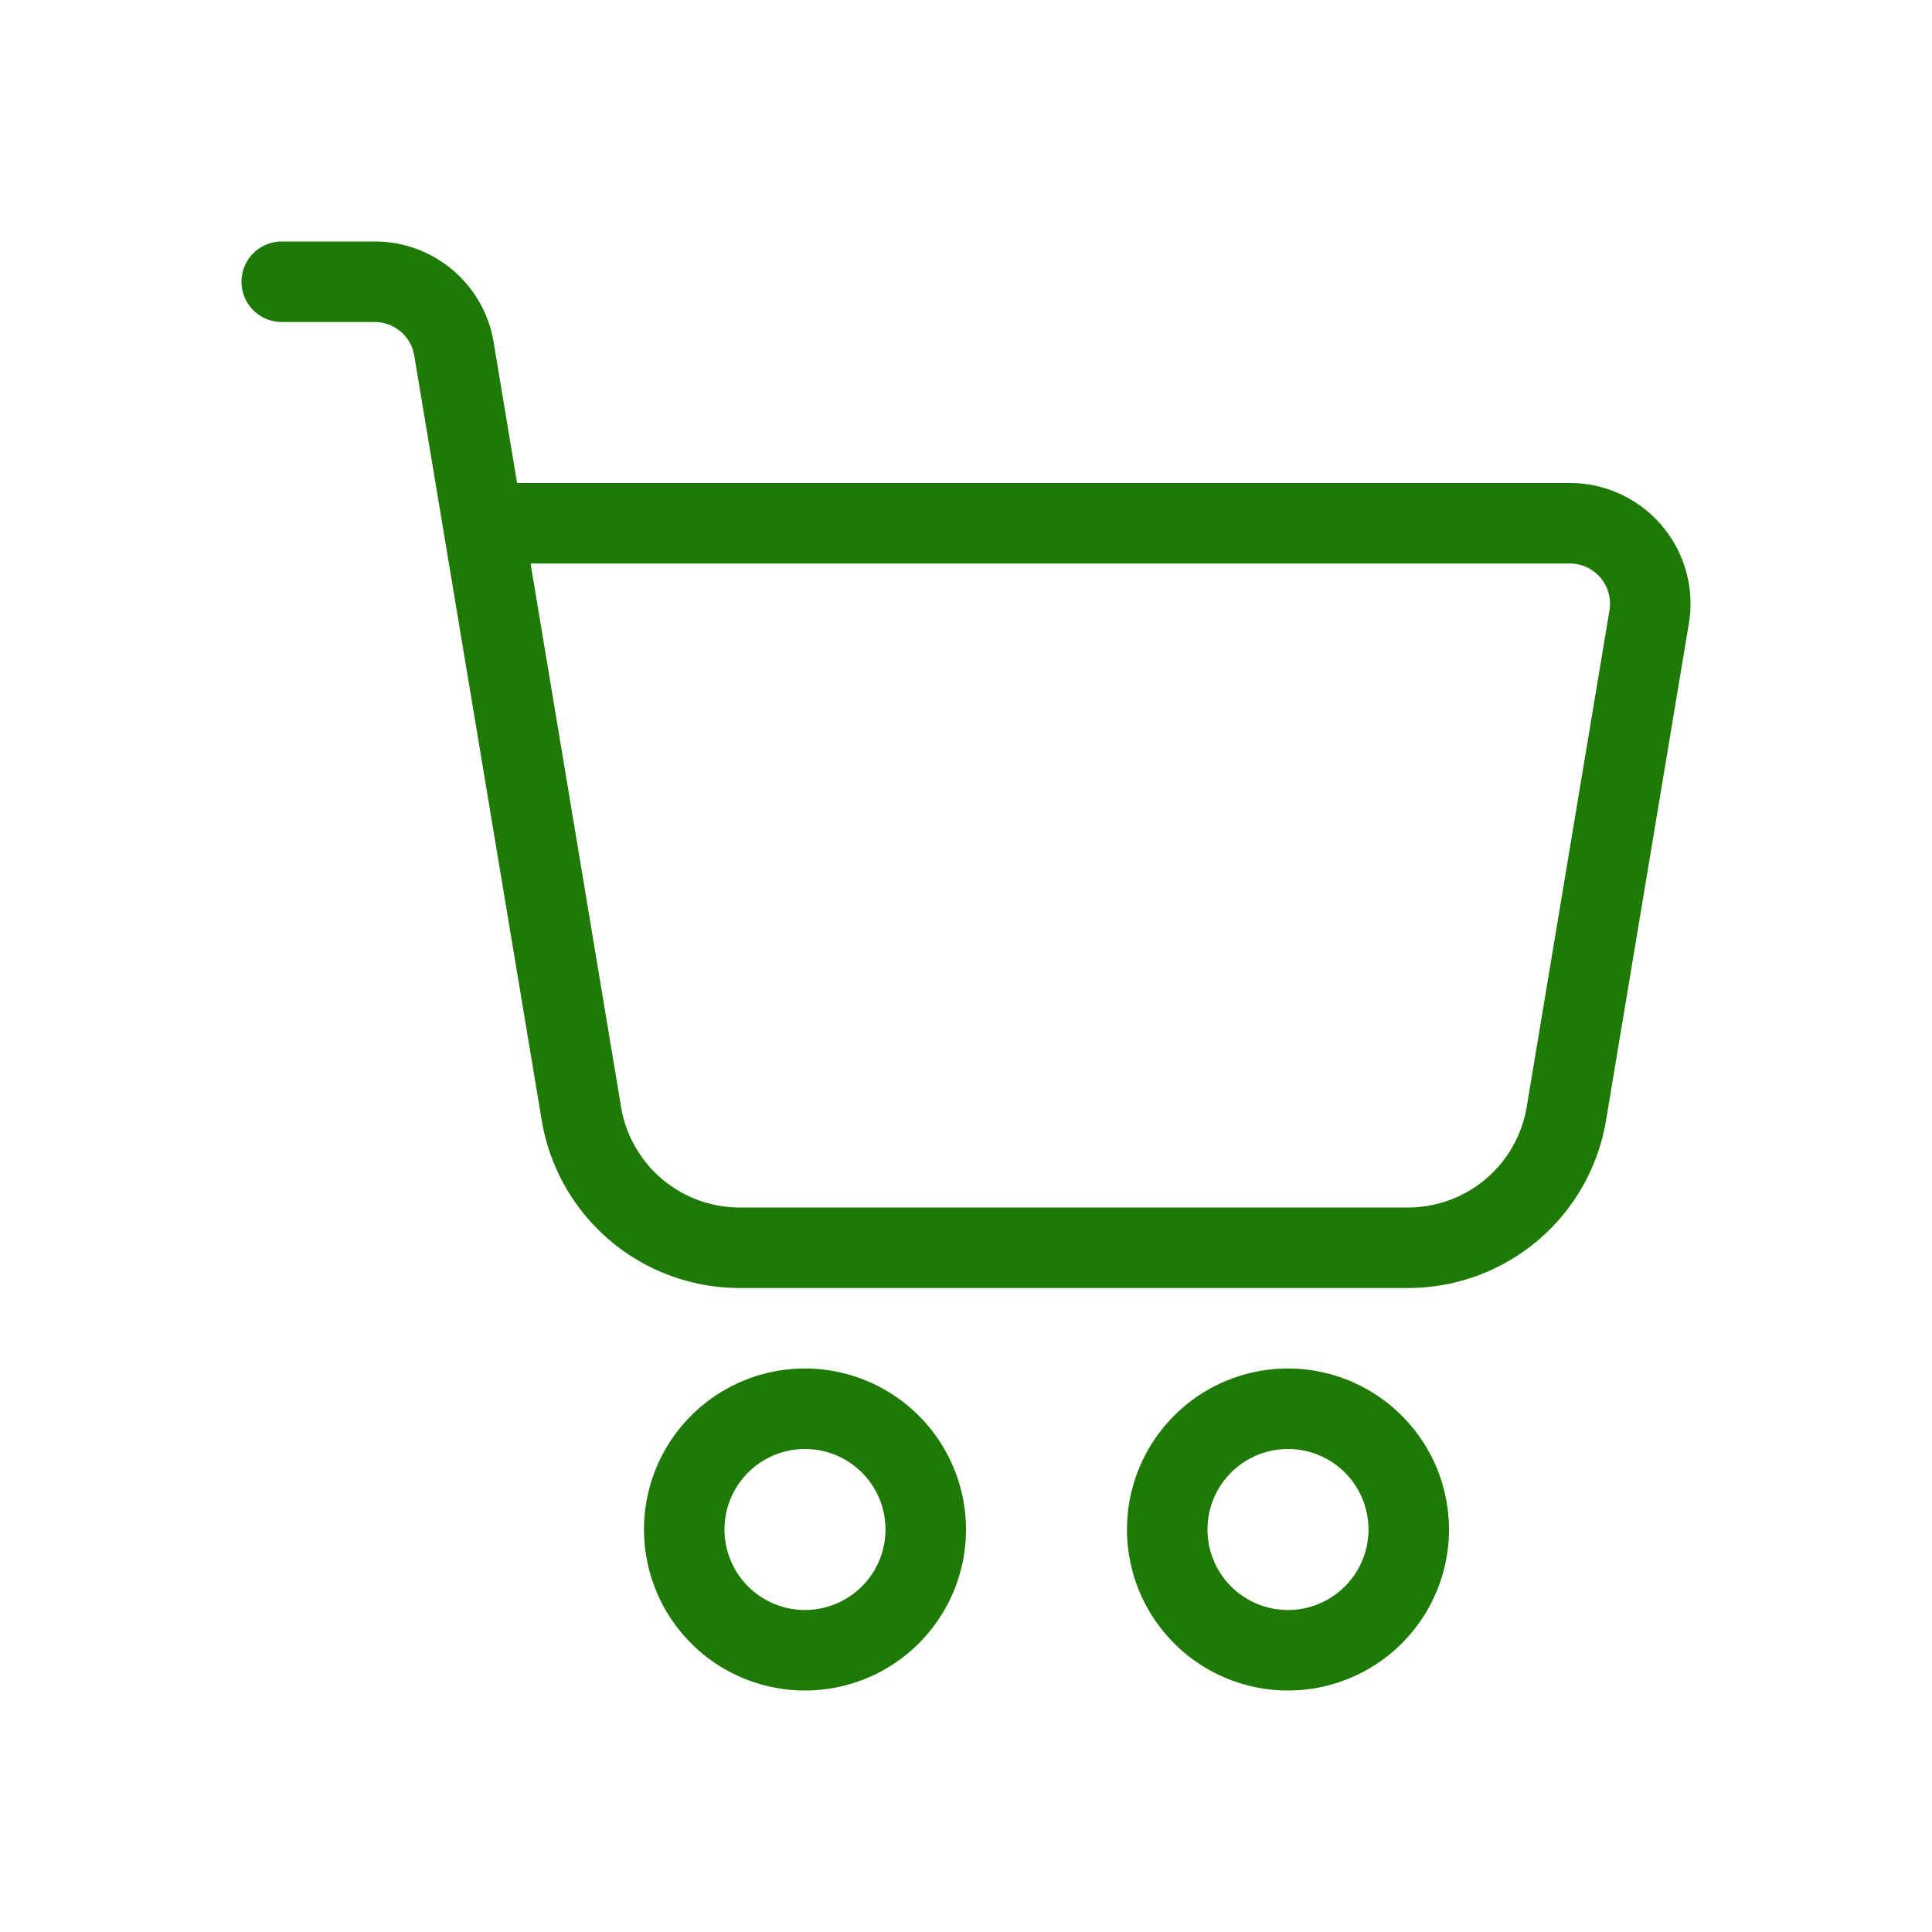 <?xml version="1.0" encoding="UTF-8"?>
<svg xmlns="http://www.w3.org/2000/svg" xmlns:xlink="http://www.w3.org/1999/xlink" version="1.1" width="512" height="512" x="0" y="0" viewBox="0 0 48 48" style="enable-background:new 0 0 512 512" xml:space="preserve" class="">
  <g>
    <path d="M20 34a4 4 0 1 0 4 4 4.004 4.004 0 0 0-4-4zm0 6a2 2 0 1 1 2-2 2.002 2.002 0 0 1-2 2zm12-6a4 4 0 1 0 4 4 4.004 4.004 0 0 0-4-4zm0 6a2 2 0 1 1 2-2 2.002 2.002 0 0 1-2 2zm9.29-26.939A2.996 2.996 0 0 0 38.998 12H12.847l-.582-3.493A2.99 2.99 0 0 0 9.305 6H7a1 1 0 0 0 0 2h2.306a.996.996 0 0 1 .986.836l.722 4.329 2.443 14.657A4.984 4.984 0 0 0 18.389 32h16.583a4.986 4.986 0 0 0 4.932-4.178l2.055-12.329a2.993 2.993 0 0 0-.67-2.432zm-3.358 14.432A2.992 2.992 0 0 1 34.972 30H18.389a2.99 2.99 0 0 1-2.96-2.507L13.182 14h25.818a1 1 0 0 1 .987 1.164z" fill="#1e7905" opacity="1" data-original="#000000"></path>
  </g>
</svg>
